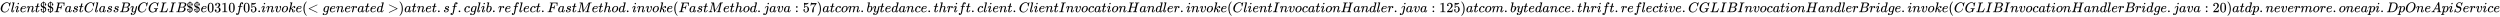 <svg xmlns:xlink="http://www.w3.org/1999/xlink" width="411.775ex" height="2.843ex" style="vertical-align: -0.838ex;" viewBox="0 -863.1 177291.2 1223.9" role="img" focusable="false" xmlns="http://www.w3.org/2000/svg" aria-labelledby="MathJax-SVG-1-Title">
<title id="MathJax-SVG-1-Title">Client$$FastClassByCGLIB$$e0310f05.invoke(&lt;generated&gt;) at net.sf.cglib.reflect.FastMethod.invoke(FastMethod.java:57) at com.bytedance.thrift.client.ClientInvocationHandler.invoke(ClientInvocationHandler.java:125) at com.bytedance.thrift.reflective.CGLIBInvocationHandlerBridge.invoke(CGLIBInvocationHandlerBridge.java:20) at dp.nevermore.oneapi.DpOneApiService</title>
<defs aria-hidden="true">
<path stroke-width="1" id="E1-MJMATHI-43" d="M50 252Q50 367 117 473T286 641T490 704Q580 704 633 653Q642 643 648 636T656 626L657 623Q660 623 684 649Q691 655 699 663T715 679T725 690L740 705H746Q760 705 760 698Q760 694 728 561Q692 422 692 421Q690 416 687 415T669 413H653Q647 419 647 422Q647 423 648 429T650 449T651 481Q651 552 619 605T510 659Q484 659 454 652T382 628T299 572T226 479Q194 422 175 346T156 222Q156 108 232 58Q280 24 350 24Q441 24 512 92T606 240Q610 253 612 255T628 257Q648 257 648 248Q648 243 647 239Q618 132 523 55T319 -22Q206 -22 128 53T50 252Z"></path>
<path stroke-width="1" id="E1-MJMATHI-6C" d="M117 59Q117 26 142 26Q179 26 205 131Q211 151 215 152Q217 153 225 153H229Q238 153 241 153T246 151T248 144Q247 138 245 128T234 90T214 43T183 6T137 -11Q101 -11 70 11T38 85Q38 97 39 102L104 360Q167 615 167 623Q167 626 166 628T162 632T157 634T149 635T141 636T132 637T122 637Q112 637 109 637T101 638T95 641T94 647Q94 649 96 661Q101 680 107 682T179 688Q194 689 213 690T243 693T254 694Q266 694 266 686Q266 675 193 386T118 83Q118 81 118 75T117 65V59Z"></path>
<path stroke-width="1" id="E1-MJMATHI-69" d="M184 600Q184 624 203 642T247 661Q265 661 277 649T290 619Q290 596 270 577T226 557Q211 557 198 567T184 600ZM21 287Q21 295 30 318T54 369T98 420T158 442Q197 442 223 419T250 357Q250 340 236 301T196 196T154 83Q149 61 149 51Q149 26 166 26Q175 26 185 29T208 43T235 78T260 137Q263 149 265 151T282 153Q302 153 302 143Q302 135 293 112T268 61T223 11T161 -11Q129 -11 102 10T74 74Q74 91 79 106T122 220Q160 321 166 341T173 380Q173 404 156 404H154Q124 404 99 371T61 287Q60 286 59 284T58 281T56 279T53 278T49 278T41 278H27Q21 284 21 287Z"></path>
<path stroke-width="1" id="E1-MJMATHI-65" d="M39 168Q39 225 58 272T107 350T174 402T244 433T307 442H310Q355 442 388 420T421 355Q421 265 310 237Q261 224 176 223Q139 223 138 221Q138 219 132 186T125 128Q125 81 146 54T209 26T302 45T394 111Q403 121 406 121Q410 121 419 112T429 98T420 82T390 55T344 24T281 -1T205 -11Q126 -11 83 42T39 168ZM373 353Q367 405 305 405Q272 405 244 391T199 357T170 316T154 280T149 261Q149 260 169 260Q282 260 327 284T373 353Z"></path>
<path stroke-width="1" id="E1-MJMATHI-6E" d="M21 287Q22 293 24 303T36 341T56 388T89 425T135 442Q171 442 195 424T225 390T231 369Q231 367 232 367L243 378Q304 442 382 442Q436 442 469 415T503 336T465 179T427 52Q427 26 444 26Q450 26 453 27Q482 32 505 65T540 145Q542 153 560 153Q580 153 580 145Q580 144 576 130Q568 101 554 73T508 17T439 -10Q392 -10 371 17T350 73Q350 92 386 193T423 345Q423 404 379 404H374Q288 404 229 303L222 291L189 157Q156 26 151 16Q138 -11 108 -11Q95 -11 87 -5T76 7T74 17Q74 30 112 180T152 343Q153 348 153 366Q153 405 129 405Q91 405 66 305Q60 285 60 284Q58 278 41 278H27Q21 284 21 287Z"></path>
<path stroke-width="1" id="E1-MJMATHI-74" d="M26 385Q19 392 19 395Q19 399 22 411T27 425Q29 430 36 430T87 431H140L159 511Q162 522 166 540T173 566T179 586T187 603T197 615T211 624T229 626Q247 625 254 615T261 596Q261 589 252 549T232 470L222 433Q222 431 272 431H323Q330 424 330 420Q330 398 317 385H210L174 240Q135 80 135 68Q135 26 162 26Q197 26 230 60T283 144Q285 150 288 151T303 153H307Q322 153 322 145Q322 142 319 133Q314 117 301 95T267 48T216 6T155 -11Q125 -11 98 4T59 56Q57 64 57 83V101L92 241Q127 382 128 383Q128 385 77 385H26Z"></path>
<path stroke-width="1" id="E1-MJMAIN-24" d="M162 187Q162 164 146 149T109 133H103V130Q108 115 115 105Q122 92 131 82T150 64T170 52T190 44T206 40T220 37L227 36V313Q190 320 162 335Q116 358 86 404T55 508Q55 567 85 614T165 685Q186 696 225 704H227V750H273V704L286 703Q369 690 413 631Q441 588 444 531Q444 514 443 509Q439 490 425 479T391 468Q368 468 353 483T337 522Q337 546 353 560T390 575L394 576V578Q386 599 372 614T342 637T314 649T288 656L273 658V408L288 405Q329 394 355 376Q396 348 420 300T444 199Q444 130 408 76T313 1Q286 -9 276 -9H273V-56H227V-10H221Q202 -6 193 -4T155 11T108 41T74 94T55 176V182Q55 227 95 238Q103 240 108 240Q129 240 145 226T162 187ZM225 657Q219 657 204 651T169 632T135 594T121 538Q121 512 131 491T156 457T187 435T213 423T227 420V539Q227 657 225 657ZM378 169Q378 230 339 265T274 301Q273 301 273 169V37Q324 50 351 87T378 169Z"></path>
<path stroke-width="1" id="E1-MJMATHI-46" d="M48 1Q31 1 31 11Q31 13 34 25Q38 41 42 43T65 46Q92 46 125 49Q139 52 144 61Q146 66 215 342T285 622Q285 629 281 629Q273 632 228 634H197Q191 640 191 642T193 659Q197 676 203 680H742Q749 676 749 669Q749 664 736 557T722 447Q720 440 702 440H690Q683 445 683 453Q683 454 686 477T689 530Q689 560 682 579T663 610T626 626T575 633T503 634H480Q398 633 393 631Q388 629 386 623Q385 622 352 492L320 363H375Q378 363 398 363T426 364T448 367T472 374T489 386Q502 398 511 419T524 457T529 475Q532 480 548 480H560Q567 475 567 470Q567 467 536 339T502 207Q500 200 482 200H470Q463 206 463 212Q463 215 468 234T473 274Q473 303 453 310T364 317H309L277 190Q245 66 245 60Q245 46 334 46H359Q365 40 365 39T363 19Q359 6 353 0H336Q295 2 185 2Q120 2 86 2T48 1Z"></path>
<path stroke-width="1" id="E1-MJMATHI-61" d="M33 157Q33 258 109 349T280 441Q331 441 370 392Q386 422 416 422Q429 422 439 414T449 394Q449 381 412 234T374 68Q374 43 381 35T402 26Q411 27 422 35Q443 55 463 131Q469 151 473 152Q475 153 483 153H487Q506 153 506 144Q506 138 501 117T481 63T449 13Q436 0 417 -8Q409 -10 393 -10Q359 -10 336 5T306 36L300 51Q299 52 296 50Q294 48 292 46Q233 -10 172 -10Q117 -10 75 30T33 157ZM351 328Q351 334 346 350T323 385T277 405Q242 405 210 374T160 293Q131 214 119 129Q119 126 119 118T118 106Q118 61 136 44T179 26Q217 26 254 59T298 110Q300 114 325 217T351 328Z"></path>
<path stroke-width="1" id="E1-MJMATHI-73" d="M131 289Q131 321 147 354T203 415T300 442Q362 442 390 415T419 355Q419 323 402 308T364 292Q351 292 340 300T328 326Q328 342 337 354T354 372T367 378Q368 378 368 379Q368 382 361 388T336 399T297 405Q249 405 227 379T204 326Q204 301 223 291T278 274T330 259Q396 230 396 163Q396 135 385 107T352 51T289 7T195 -10Q118 -10 86 19T53 87Q53 126 74 143T118 160Q133 160 146 151T160 120Q160 94 142 76T111 58Q109 57 108 57T107 55Q108 52 115 47T146 34T201 27Q237 27 263 38T301 66T318 97T323 122Q323 150 302 164T254 181T195 196T148 231Q131 256 131 289Z"></path>
<path stroke-width="1" id="E1-MJMATHI-42" d="M231 637Q204 637 199 638T194 649Q194 676 205 682Q206 683 335 683Q594 683 608 681Q671 671 713 636T756 544Q756 480 698 429T565 360L555 357Q619 348 660 311T702 219Q702 146 630 78T453 1Q446 0 242 0Q42 0 39 2Q35 5 35 10Q35 17 37 24Q42 43 47 45Q51 46 62 46H68Q95 46 128 49Q142 52 147 61Q150 65 219 339T288 628Q288 635 231 637ZM649 544Q649 574 634 600T585 634Q578 636 493 637Q473 637 451 637T416 636H403Q388 635 384 626Q382 622 352 506Q352 503 351 500L320 374H401Q482 374 494 376Q554 386 601 434T649 544ZM595 229Q595 273 572 302T512 336Q506 337 429 337Q311 337 310 336Q310 334 293 263T258 122L240 52Q240 48 252 48T333 46Q422 46 429 47Q491 54 543 105T595 229Z"></path>
<path stroke-width="1" id="E1-MJMATHI-79" d="M21 287Q21 301 36 335T84 406T158 442Q199 442 224 419T250 355Q248 336 247 334Q247 331 231 288T198 191T182 105Q182 62 196 45T238 27Q261 27 281 38T312 61T339 94Q339 95 344 114T358 173T377 247Q415 397 419 404Q432 431 462 431Q475 431 483 424T494 412T496 403Q496 390 447 193T391 -23Q363 -106 294 -155T156 -205Q111 -205 77 -183T43 -117Q43 -95 50 -80T69 -58T89 -48T106 -45Q150 -45 150 -87Q150 -107 138 -122T115 -142T102 -147L99 -148Q101 -153 118 -160T152 -167H160Q177 -167 186 -165Q219 -156 247 -127T290 -65T313 -9T321 21L315 17Q309 13 296 6T270 -6Q250 -11 231 -11Q185 -11 150 11T104 82Q103 89 103 113Q103 170 138 262T173 379Q173 380 173 381Q173 390 173 393T169 400T158 404H154Q131 404 112 385T82 344T65 302T57 280Q55 278 41 278H27Q21 284 21 287Z"></path>
<path stroke-width="1" id="E1-MJMATHI-47" d="M50 252Q50 367 117 473T286 641T490 704Q580 704 633 653Q642 643 648 636T656 626L657 623Q660 623 684 649Q691 655 699 663T715 679T725 690L740 705H746Q760 705 760 698Q760 694 728 561Q692 422 692 421Q690 416 687 415T669 413H653Q647 419 647 422Q647 423 648 429T650 449T651 481Q651 552 619 605T510 659Q492 659 471 656T418 643T357 615T294 567T236 496T189 394T158 260Q156 242 156 221Q156 173 170 136T206 79T256 45T308 28T353 24Q407 24 452 47T514 106Q517 114 529 161T541 214Q541 222 528 224T468 227H431Q425 233 425 235T427 254Q431 267 437 273H454Q494 271 594 271Q634 271 659 271T695 272T707 272Q721 272 721 263Q721 261 719 249Q714 230 709 228Q706 227 694 227Q674 227 653 224Q646 221 643 215T629 164Q620 131 614 108Q589 6 586 3Q584 1 581 1Q571 1 553 21T530 52Q530 53 528 52T522 47Q448 -22 322 -22Q201 -22 126 55T50 252Z"></path>
<path stroke-width="1" id="E1-MJMATHI-4C" d="M228 637Q194 637 192 641Q191 643 191 649Q191 673 202 682Q204 683 217 683Q271 680 344 680Q485 680 506 683H518Q524 677 524 674T522 656Q517 641 513 637H475Q406 636 394 628Q387 624 380 600T313 336Q297 271 279 198T252 88L243 52Q243 48 252 48T311 46H328Q360 46 379 47T428 54T478 72T522 106T564 161Q580 191 594 228T611 270Q616 273 628 273H641Q647 264 647 262T627 203T583 83T557 9Q555 4 553 3T537 0T494 -1Q483 -1 418 -1T294 0H116Q32 0 32 10Q32 17 34 24Q39 43 44 45Q48 46 59 46H65Q92 46 125 49Q139 52 144 61Q147 65 216 339T285 628Q285 635 228 637Z"></path>
<path stroke-width="1" id="E1-MJMATHI-49" d="M43 1Q26 1 26 10Q26 12 29 24Q34 43 39 45Q42 46 54 46H60Q120 46 136 53Q137 53 138 54Q143 56 149 77T198 273Q210 318 216 344Q286 624 286 626Q284 630 284 631Q274 637 213 637H193Q184 643 189 662Q193 677 195 680T209 683H213Q285 681 359 681Q481 681 487 683H497Q504 676 504 672T501 655T494 639Q491 637 471 637Q440 637 407 634Q393 631 388 623Q381 609 337 432Q326 385 315 341Q245 65 245 59Q245 52 255 50T307 46H339Q345 38 345 37T342 19Q338 6 332 0H316Q279 2 179 2Q143 2 113 2T65 2T43 1Z"></path>
<path stroke-width="1" id="E1-MJMAIN-30" d="M96 585Q152 666 249 666Q297 666 345 640T423 548Q460 465 460 320Q460 165 417 83Q397 41 362 16T301 -15T250 -22Q224 -22 198 -16T137 16T82 83Q39 165 39 320Q39 494 96 585ZM321 597Q291 629 250 629Q208 629 178 597Q153 571 145 525T137 333Q137 175 145 125T181 46Q209 16 250 16Q290 16 318 46Q347 76 354 130T362 333Q362 478 354 524T321 597Z"></path>
<path stroke-width="1" id="E1-MJMAIN-33" d="M127 463Q100 463 85 480T69 524Q69 579 117 622T233 665Q268 665 277 664Q351 652 390 611T430 522Q430 470 396 421T302 350L299 348Q299 347 308 345T337 336T375 315Q457 262 457 175Q457 96 395 37T238 -22Q158 -22 100 21T42 130Q42 158 60 175T105 193Q133 193 151 175T169 130Q169 119 166 110T159 94T148 82T136 74T126 70T118 67L114 66Q165 21 238 21Q293 21 321 74Q338 107 338 175V195Q338 290 274 322Q259 328 213 329L171 330L168 332Q166 335 166 348Q166 366 174 366Q202 366 232 371Q266 376 294 413T322 525V533Q322 590 287 612Q265 626 240 626Q208 626 181 615T143 592T132 580H135Q138 579 143 578T153 573T165 566T175 555T183 540T186 520Q186 498 172 481T127 463Z"></path>
<path stroke-width="1" id="E1-MJMAIN-31" d="M213 578L200 573Q186 568 160 563T102 556H83V602H102Q149 604 189 617T245 641T273 663Q275 666 285 666Q294 666 302 660V361L303 61Q310 54 315 52T339 48T401 46H427V0H416Q395 3 257 3Q121 3 100 0H88V46H114Q136 46 152 46T177 47T193 50T201 52T207 57T213 61V578Z"></path>
<path stroke-width="1" id="E1-MJMATHI-66" d="M118 -162Q120 -162 124 -164T135 -167T147 -168Q160 -168 171 -155T187 -126Q197 -99 221 27T267 267T289 382V385H242Q195 385 192 387Q188 390 188 397L195 425Q197 430 203 430T250 431Q298 431 298 432Q298 434 307 482T319 540Q356 705 465 705Q502 703 526 683T550 630Q550 594 529 578T487 561Q443 561 443 603Q443 622 454 636T478 657L487 662Q471 668 457 668Q445 668 434 658T419 630Q412 601 403 552T387 469T380 433Q380 431 435 431Q480 431 487 430T498 424Q499 420 496 407T491 391Q489 386 482 386T428 385H372L349 263Q301 15 282 -47Q255 -132 212 -173Q175 -205 139 -205Q107 -205 81 -186T55 -132Q55 -95 76 -78T118 -61Q162 -61 162 -103Q162 -122 151 -136T127 -157L118 -162Z"></path>
<path stroke-width="1" id="E1-MJMAIN-35" d="M164 157Q164 133 148 117T109 101H102Q148 22 224 22Q294 22 326 82Q345 115 345 210Q345 313 318 349Q292 382 260 382H254Q176 382 136 314Q132 307 129 306T114 304Q97 304 95 310Q93 314 93 485V614Q93 664 98 664Q100 666 102 666Q103 666 123 658T178 642T253 634Q324 634 389 662Q397 666 402 666Q410 666 410 648V635Q328 538 205 538Q174 538 149 544L139 546V374Q158 388 169 396T205 412T256 420Q337 420 393 355T449 201Q449 109 385 44T229 -22Q148 -22 99 32T50 154Q50 178 61 192T84 210T107 214Q132 214 148 197T164 157Z"></path>
<path stroke-width="1" id="E1-MJMAIN-2E" d="M78 60Q78 84 95 102T138 120Q162 120 180 104T199 61Q199 36 182 18T139 0T96 17T78 60Z"></path>
<path stroke-width="1" id="E1-MJMATHI-76" d="M173 380Q173 405 154 405Q130 405 104 376T61 287Q60 286 59 284T58 281T56 279T53 278T49 278T41 278H27Q21 284 21 287Q21 294 29 316T53 368T97 419T160 441Q202 441 225 417T249 361Q249 344 246 335Q246 329 231 291T200 202T182 113Q182 86 187 69Q200 26 250 26Q287 26 319 60T369 139T398 222T409 277Q409 300 401 317T383 343T365 361T357 383Q357 405 376 424T417 443Q436 443 451 425T467 367Q467 340 455 284T418 159T347 40T241 -11Q177 -11 139 22Q102 54 102 117Q102 148 110 181T151 298Q173 362 173 380Z"></path>
<path stroke-width="1" id="E1-MJMATHI-6F" d="M201 -11Q126 -11 80 38T34 156Q34 221 64 279T146 380Q222 441 301 441Q333 441 341 440Q354 437 367 433T402 417T438 387T464 338T476 268Q476 161 390 75T201 -11ZM121 120Q121 70 147 48T206 26Q250 26 289 58T351 142Q360 163 374 216T388 308Q388 352 370 375Q346 405 306 405Q243 405 195 347Q158 303 140 230T121 120Z"></path>
<path stroke-width="1" id="E1-MJMATHI-6B" d="M121 647Q121 657 125 670T137 683Q138 683 209 688T282 694Q294 694 294 686Q294 679 244 477Q194 279 194 272Q213 282 223 291Q247 309 292 354T362 415Q402 442 438 442Q468 442 485 423T503 369Q503 344 496 327T477 302T456 291T438 288Q418 288 406 299T394 328Q394 353 410 369T442 390L458 393Q446 405 434 405H430Q398 402 367 380T294 316T228 255Q230 254 243 252T267 246T293 238T320 224T342 206T359 180T365 147Q365 130 360 106T354 66Q354 26 381 26Q429 26 459 145Q461 153 479 153H483Q499 153 499 144Q499 139 496 130Q455 -11 378 -11Q333 -11 305 15T277 90Q277 108 280 121T283 145Q283 167 269 183T234 206T200 217T182 220H180Q168 178 159 139T145 81T136 44T129 20T122 7T111 -2Q98 -11 83 -11Q66 -11 57 -1T48 16Q48 26 85 176T158 471L195 616Q196 629 188 632T149 637H144Q134 637 131 637T124 640T121 647Z"></path>
<path stroke-width="1" id="E1-MJMAIN-28" d="M94 250Q94 319 104 381T127 488T164 576T202 643T244 695T277 729T302 750H315H319Q333 750 333 741Q333 738 316 720T275 667T226 581T184 443T167 250T184 58T225 -81T274 -167T316 -220T333 -241Q333 -250 318 -250H315H302L274 -226Q180 -141 137 -14T94 250Z"></path>
<path stroke-width="1" id="E1-MJMAIN-3C" d="M694 -11T694 -19T688 -33T678 -40Q671 -40 524 29T234 166L90 235Q83 240 83 250Q83 261 91 266Q664 540 678 540Q681 540 687 534T694 519T687 505Q686 504 417 376L151 250L417 124Q686 -4 687 -5Q694 -11 694 -19Z"></path>
<path stroke-width="1" id="E1-MJMATHI-67" d="M311 43Q296 30 267 15T206 0Q143 0 105 45T66 160Q66 265 143 353T314 442Q361 442 401 394L404 398Q406 401 409 404T418 412T431 419T447 422Q461 422 470 413T480 394Q480 379 423 152T363 -80Q345 -134 286 -169T151 -205Q10 -205 10 -137Q10 -111 28 -91T74 -71Q89 -71 102 -80T116 -111Q116 -121 114 -130T107 -144T99 -154T92 -162L90 -164H91Q101 -167 151 -167Q189 -167 211 -155Q234 -144 254 -122T282 -75Q288 -56 298 -13Q311 35 311 43ZM384 328L380 339Q377 350 375 354T369 368T359 382T346 393T328 402T306 405Q262 405 221 352Q191 313 171 233T151 117Q151 38 213 38Q269 38 323 108L331 118L384 328Z"></path>
<path stroke-width="1" id="E1-MJMATHI-72" d="M21 287Q22 290 23 295T28 317T38 348T53 381T73 411T99 433T132 442Q161 442 183 430T214 408T225 388Q227 382 228 382T236 389Q284 441 347 441H350Q398 441 422 400Q430 381 430 363Q430 333 417 315T391 292T366 288Q346 288 334 299T322 328Q322 376 378 392Q356 405 342 405Q286 405 239 331Q229 315 224 298T190 165Q156 25 151 16Q138 -11 108 -11Q95 -11 87 -5T76 7T74 17Q74 30 114 189T154 366Q154 405 128 405Q107 405 92 377T68 316T57 280Q55 278 41 278H27Q21 284 21 287Z"></path>
<path stroke-width="1" id="E1-MJMATHI-64" d="M366 683Q367 683 438 688T511 694Q523 694 523 686Q523 679 450 384T375 83T374 68Q374 26 402 26Q411 27 422 35Q443 55 463 131Q469 151 473 152Q475 153 483 153H487H491Q506 153 506 145Q506 140 503 129Q490 79 473 48T445 8T417 -8Q409 -10 393 -10Q359 -10 336 5T306 36L300 51Q299 52 296 50Q294 48 292 46Q233 -10 172 -10Q117 -10 75 30T33 157Q33 205 53 255T101 341Q148 398 195 420T280 442Q336 442 364 400Q369 394 369 396Q370 400 396 505T424 616Q424 629 417 632T378 637H357Q351 643 351 645T353 664Q358 683 366 683ZM352 326Q329 405 277 405Q242 405 210 374T160 293Q131 214 119 129Q119 126 119 118T118 106Q118 61 136 44T179 26Q233 26 290 98L298 109L352 326Z"></path>
<path stroke-width="1" id="E1-MJMAIN-3E" d="M84 520Q84 528 88 533T96 539L99 540Q106 540 253 471T544 334L687 265Q694 260 694 250T687 235Q685 233 395 96L107 -40H101Q83 -38 83 -20Q83 -19 83 -17Q82 -10 98 -1Q117 9 248 71Q326 108 378 132L626 250L378 368Q90 504 86 509Q84 513 84 520Z"></path>
<path stroke-width="1" id="E1-MJMAIN-29" d="M60 749L64 750Q69 750 74 750H86L114 726Q208 641 251 514T294 250Q294 182 284 119T261 12T224 -76T186 -143T145 -194T113 -227T90 -246Q87 -249 86 -250H74Q66 -250 63 -250T58 -247T55 -238Q56 -237 66 -225Q221 -64 221 250T66 725Q56 737 55 738Q55 746 60 749Z"></path>
<path stroke-width="1" id="E1-MJMATHI-63" d="M34 159Q34 268 120 355T306 442Q362 442 394 418T427 355Q427 326 408 306T360 285Q341 285 330 295T319 325T330 359T352 380T366 386H367Q367 388 361 392T340 400T306 404Q276 404 249 390Q228 381 206 359Q162 315 142 235T121 119Q121 73 147 50Q169 26 205 26H209Q321 26 394 111Q403 121 406 121Q410 121 419 112T429 98T420 83T391 55T346 25T282 0T202 -11Q127 -11 81 37T34 159Z"></path>
<path stroke-width="1" id="E1-MJMATHI-62" d="M73 647Q73 657 77 670T89 683Q90 683 161 688T234 694Q246 694 246 685T212 542Q204 508 195 472T180 418L176 399Q176 396 182 402Q231 442 283 442Q345 442 383 396T422 280Q422 169 343 79T173 -11Q123 -11 82 27T40 150V159Q40 180 48 217T97 414Q147 611 147 623T109 637Q104 637 101 637H96Q86 637 83 637T76 640T73 647ZM336 325V331Q336 405 275 405Q258 405 240 397T207 376T181 352T163 330L157 322L136 236Q114 150 114 114Q114 66 138 42Q154 26 178 26Q211 26 245 58Q270 81 285 114T318 219Q336 291 336 325Z"></path>
<path stroke-width="1" id="E1-MJMATHI-4D" d="M289 629Q289 635 232 637Q208 637 201 638T194 648Q194 649 196 659Q197 662 198 666T199 671T201 676T203 679T207 681T212 683T220 683T232 684Q238 684 262 684T307 683Q386 683 398 683T414 678Q415 674 451 396L487 117L510 154Q534 190 574 254T662 394Q837 673 839 675Q840 676 842 678T846 681L852 683H948Q965 683 988 683T1017 684Q1051 684 1051 673Q1051 668 1048 656T1045 643Q1041 637 1008 637Q968 636 957 634T939 623Q936 618 867 340T797 59Q797 55 798 54T805 50T822 48T855 46H886Q892 37 892 35Q892 19 885 5Q880 0 869 0Q864 0 828 1T736 2Q675 2 644 2T609 1Q592 1 592 11Q592 13 594 25Q598 41 602 43T625 46Q652 46 685 49Q699 52 704 61Q706 65 742 207T813 490T848 631L654 322Q458 10 453 5Q451 4 449 3Q444 0 433 0Q418 0 415 7Q413 11 374 317L335 624L267 354Q200 88 200 79Q206 46 272 46H282Q288 41 289 37T286 19Q282 3 278 1Q274 0 267 0Q265 0 255 0T221 1T157 2Q127 2 95 1T58 0Q43 0 39 2T35 11Q35 13 38 25T43 40Q45 46 65 46Q135 46 154 86Q158 92 223 354T289 629Z"></path>
<path stroke-width="1" id="E1-MJMATHI-68" d="M137 683Q138 683 209 688T282 694Q294 694 294 685Q294 674 258 534Q220 386 220 383Q220 381 227 388Q288 442 357 442Q411 442 444 415T478 336Q478 285 440 178T402 50Q403 36 407 31T422 26Q450 26 474 56T513 138Q516 149 519 151T535 153Q555 153 555 145Q555 144 551 130Q535 71 500 33Q466 -10 419 -10H414Q367 -10 346 17T325 74Q325 90 361 192T398 345Q398 404 354 404H349Q266 404 205 306L198 293L164 158Q132 28 127 16Q114 -11 83 -11Q69 -11 59 -2T48 16Q48 30 121 320L195 616Q195 629 188 632T149 637H128Q122 643 122 645T124 664Q129 683 137 683Z"></path>
<path stroke-width="1" id="E1-MJMATHI-6A" d="M297 596Q297 627 318 644T361 661Q378 661 389 651T403 623Q403 595 384 576T340 557Q322 557 310 567T297 596ZM288 376Q288 405 262 405Q240 405 220 393T185 362T161 325T144 293L137 279Q135 278 121 278H107Q101 284 101 286T105 299Q126 348 164 391T252 441Q253 441 260 441T272 442Q296 441 316 432Q341 418 354 401T367 348V332L318 133Q267 -67 264 -75Q246 -125 194 -164T75 -204Q25 -204 7 -183T-12 -137Q-12 -110 7 -91T53 -71Q70 -71 82 -81T95 -112Q95 -148 63 -167Q69 -168 77 -168Q111 -168 139 -140T182 -74L193 -32Q204 11 219 72T251 197T278 308T289 365Q289 372 288 376Z"></path>
<path stroke-width="1" id="E1-MJMAIN-3A" d="M78 370Q78 394 95 412T138 430Q162 430 180 414T199 371Q199 346 182 328T139 310T96 327T78 370ZM78 60Q78 84 95 102T138 120Q162 120 180 104T199 61Q199 36 182 18T139 0T96 17T78 60Z"></path>
<path stroke-width="1" id="E1-MJMAIN-37" d="M55 458Q56 460 72 567L88 674Q88 676 108 676H128V672Q128 662 143 655T195 646T364 644H485V605L417 512Q408 500 387 472T360 435T339 403T319 367T305 330T292 284T284 230T278 162T275 80Q275 66 275 52T274 28V19Q270 2 255 -10T221 -22Q210 -22 200 -19T179 0T168 40Q168 198 265 368Q285 400 349 489L395 552H302Q128 552 119 546Q113 543 108 522T98 479L95 458V455H55V458Z"></path>
<path stroke-width="1" id="E1-MJMATHI-6D" d="M21 287Q22 293 24 303T36 341T56 388T88 425T132 442T175 435T205 417T221 395T229 376L231 369Q231 367 232 367L243 378Q303 442 384 442Q401 442 415 440T441 433T460 423T475 411T485 398T493 385T497 373T500 364T502 357L510 367Q573 442 659 442Q713 442 746 415T780 336Q780 285 742 178T704 50Q705 36 709 31T724 26Q752 26 776 56T815 138Q818 149 821 151T837 153Q857 153 857 145Q857 144 853 130Q845 101 831 73T785 17T716 -10Q669 -10 648 17T627 73Q627 92 663 193T700 345Q700 404 656 404H651Q565 404 506 303L499 291L466 157Q433 26 428 16Q415 -11 385 -11Q372 -11 364 -4T353 8T350 18Q350 29 384 161L420 307Q423 322 423 345Q423 404 379 404H374Q288 404 229 303L222 291L189 157Q156 26 151 16Q138 -11 108 -11Q95 -11 87 -5T76 7T74 17Q74 30 112 181Q151 335 151 342Q154 357 154 369Q154 405 129 405Q107 405 92 377T69 316T57 280Q55 278 41 278H27Q21 284 21 287Z"></path>
<path stroke-width="1" id="E1-MJMATHI-48" d="M228 637Q194 637 192 641Q191 643 191 649Q191 673 202 682Q204 683 219 683Q260 681 355 681Q389 681 418 681T463 682T483 682Q499 682 499 672Q499 670 497 658Q492 641 487 638H485Q483 638 480 638T473 638T464 637T455 637Q416 636 405 634T387 623Q384 619 355 500Q348 474 340 442T328 395L324 380Q324 378 469 378H614L615 381Q615 384 646 504Q674 619 674 627T617 637Q594 637 587 639T580 648Q580 650 582 660Q586 677 588 679T604 682Q609 682 646 681T740 680Q802 680 835 681T871 682Q888 682 888 672Q888 645 876 638H874Q872 638 869 638T862 638T853 637T844 637Q805 636 794 634T776 623Q773 618 704 340T634 58Q634 51 638 51Q646 48 692 46H723Q729 38 729 37T726 19Q722 6 716 0H701Q664 2 567 2Q533 2 504 2T458 2T437 1Q420 1 420 10Q420 15 423 24Q428 43 433 45Q437 46 448 46H454Q481 46 514 49Q520 50 522 50T528 55T534 64T540 82T547 110T558 153Q565 181 569 198Q602 330 602 331T457 332H312L279 197Q245 63 245 58Q245 51 253 49T303 46H334Q340 38 340 37T337 19Q333 6 327 0H312Q275 2 178 2Q144 2 115 2T69 2T48 1Q31 1 31 10Q31 12 34 24Q39 43 44 45Q48 46 59 46H65Q92 46 125 49Q139 52 144 61Q147 65 216 339T285 628Q285 635 228 637Z"></path>
<path stroke-width="1" id="E1-MJMAIN-32" d="M109 429Q82 429 66 447T50 491Q50 562 103 614T235 666Q326 666 387 610T449 465Q449 422 429 383T381 315T301 241Q265 210 201 149L142 93L218 92Q375 92 385 97Q392 99 409 186V189H449V186Q448 183 436 95T421 3V0H50V19V31Q50 38 56 46T86 81Q115 113 136 137Q145 147 170 174T204 211T233 244T261 278T284 308T305 340T320 369T333 401T340 431T343 464Q343 527 309 573T212 619Q179 619 154 602T119 569T109 550Q109 549 114 549Q132 549 151 535T170 489Q170 464 154 447T109 429Z"></path>
<path stroke-width="1" id="E1-MJMATHI-70" d="M23 287Q24 290 25 295T30 317T40 348T55 381T75 411T101 433T134 442Q209 442 230 378L240 387Q302 442 358 442Q423 442 460 395T497 281Q497 173 421 82T249 -10Q227 -10 210 -4Q199 1 187 11T168 28L161 36Q160 35 139 -51T118 -138Q118 -144 126 -145T163 -148H188Q194 -155 194 -157T191 -175Q188 -187 185 -190T172 -194Q170 -194 161 -194T127 -193T65 -192Q-5 -192 -24 -194H-32Q-39 -187 -39 -183Q-37 -156 -26 -148H-6Q28 -147 33 -136Q36 -130 94 103T155 350Q156 355 156 364Q156 405 131 405Q109 405 94 377T71 316T59 280Q57 278 43 278H29Q23 284 23 287ZM178 102Q200 26 252 26Q282 26 310 49T356 107Q374 141 392 215T411 325V331Q411 405 350 405Q339 405 328 402T306 393T286 380T269 365T254 350T243 336T235 326L232 322Q232 321 229 308T218 264T204 212Q178 106 178 102Z"></path>
<path stroke-width="1" id="E1-MJMATHI-44" d="M287 628Q287 635 230 637Q207 637 200 638T193 647Q193 655 197 667T204 682Q206 683 403 683Q570 682 590 682T630 676Q702 659 752 597T803 431Q803 275 696 151T444 3L430 1L236 0H125H72Q48 0 41 2T33 11Q33 13 36 25Q40 41 44 43T67 46Q94 46 127 49Q141 52 146 61Q149 65 218 339T287 628ZM703 469Q703 507 692 537T666 584T629 613T590 629T555 636Q553 636 541 636T512 636T479 637H436Q392 637 386 627Q384 623 313 339T242 52Q242 48 253 48T330 47Q335 47 349 47T373 46Q499 46 581 128Q617 164 640 212T683 339T703 469Z"></path>
<path stroke-width="1" id="E1-MJMATHI-4F" d="M740 435Q740 320 676 213T511 42T304 -22Q207 -22 138 35T51 201Q50 209 50 244Q50 346 98 438T227 601Q351 704 476 704Q514 704 524 703Q621 689 680 617T740 435ZM637 476Q637 565 591 615T476 665Q396 665 322 605Q242 542 200 428T157 216Q157 126 200 73T314 19Q404 19 485 98T608 313Q637 408 637 476Z"></path>
<path stroke-width="1" id="E1-MJMATHI-41" d="M208 74Q208 50 254 46Q272 46 272 35Q272 34 270 22Q267 8 264 4T251 0Q249 0 239 0T205 1T141 2Q70 2 50 0H42Q35 7 35 11Q37 38 48 46H62Q132 49 164 96Q170 102 345 401T523 704Q530 716 547 716H555H572Q578 707 578 706L606 383Q634 60 636 57Q641 46 701 46Q726 46 726 36Q726 34 723 22Q720 7 718 4T704 0Q701 0 690 0T651 1T578 2Q484 2 455 0H443Q437 6 437 9T439 27Q443 40 445 43L449 46H469Q523 49 533 63L521 213H283L249 155Q208 86 208 74ZM516 260Q516 271 504 416T490 562L463 519Q447 492 400 412L310 260L413 259Q516 259 516 260Z"></path>
<path stroke-width="1" id="E1-MJMATHI-53" d="M308 24Q367 24 416 76T466 197Q466 260 414 284Q308 311 278 321T236 341Q176 383 176 462Q176 523 208 573T273 648Q302 673 343 688T407 704H418H425Q521 704 564 640Q565 640 577 653T603 682T623 704Q624 704 627 704T632 705Q645 705 645 698T617 577T585 459T569 456Q549 456 549 465Q549 471 550 475Q550 478 551 494T553 520Q553 554 544 579T526 616T501 641Q465 662 419 662Q362 662 313 616T263 510Q263 480 278 458T319 427Q323 425 389 408T456 390Q490 379 522 342T554 242Q554 216 546 186Q541 164 528 137T492 78T426 18T332 -20Q320 -22 298 -22Q199 -22 144 33L134 44L106 13Q83 -14 78 -18T65 -22Q52 -22 52 -14Q52 -11 110 221Q112 227 130 227H143Q149 221 149 216Q149 214 148 207T144 186T142 153Q144 114 160 87T203 47T255 29T308 24Z"></path>
</defs>
<g stroke="currentColor" fill="currentColor" stroke-width="0" transform="matrix(1 0 0 -1 0 0)" aria-hidden="true">
 <use xlink:href="#E1-MJMATHI-43" x="0" y="0"></use>
 <use xlink:href="#E1-MJMATHI-6C" x="760" y="0"></use>
 <use xlink:href="#E1-MJMATHI-69" x="1059" y="0"></use>
 <use xlink:href="#E1-MJMATHI-65" x="1404" y="0"></use>
 <use xlink:href="#E1-MJMATHI-6E" x="1871" y="0"></use>
 <use xlink:href="#E1-MJMATHI-74" x="2471" y="0"></use>
 <use xlink:href="#E1-MJMAIN-24" x="2833" y="0"></use>
 <use xlink:href="#E1-MJMAIN-24" x="3333" y="0"></use>
 <use xlink:href="#E1-MJMATHI-46" x="3834" y="0"></use>
 <use xlink:href="#E1-MJMATHI-61" x="4583" y="0"></use>
 <use xlink:href="#E1-MJMATHI-73" x="5113" y="0"></use>
 <use xlink:href="#E1-MJMATHI-74" x="5582" y="0"></use>
 <use xlink:href="#E1-MJMATHI-43" x="5944" y="0"></use>
 <use xlink:href="#E1-MJMATHI-6C" x="6704" y="0"></use>
 <use xlink:href="#E1-MJMATHI-61" x="7003" y="0"></use>
 <use xlink:href="#E1-MJMATHI-73" x="7532" y="0"></use>
 <use xlink:href="#E1-MJMATHI-73" x="8002" y="0"></use>
 <use xlink:href="#E1-MJMATHI-42" x="8471" y="0"></use>
 <use xlink:href="#E1-MJMATHI-79" x="9231" y="0"></use>
 <use xlink:href="#E1-MJMATHI-43" x="9728" y="0"></use>
 <use xlink:href="#E1-MJMATHI-47" x="10489" y="0"></use>
 <use xlink:href="#E1-MJMATHI-4C" x="11275" y="0"></use>
 <use xlink:href="#E1-MJMATHI-49" x="11957" y="0"></use>
 <use xlink:href="#E1-MJMATHI-42" x="12461" y="0"></use>
 <use xlink:href="#E1-MJMAIN-24" x="13221" y="0"></use>
 <use xlink:href="#E1-MJMAIN-24" x="13721" y="0"></use>
 <use xlink:href="#E1-MJMATHI-65" x="14222" y="0"></use>
<g transform="translate(14688,0)">
 <use xlink:href="#E1-MJMAIN-30"></use>
 <use xlink:href="#E1-MJMAIN-33" x="500" y="0"></use>
 <use xlink:href="#E1-MJMAIN-31" x="1001" y="0"></use>
 <use xlink:href="#E1-MJMAIN-30" x="1501" y="0"></use>
</g>
 <use xlink:href="#E1-MJMATHI-66" x="16690" y="0"></use>
<g transform="translate(17241,0)">
 <use xlink:href="#E1-MJMAIN-30"></use>
 <use xlink:href="#E1-MJMAIN-35" x="500" y="0"></use>
 <use xlink:href="#E1-MJMAIN-2E" x="1001" y="0"></use>
</g>
 <use xlink:href="#E1-MJMATHI-69" x="18520" y="0"></use>
 <use xlink:href="#E1-MJMATHI-6E" x="18866" y="0"></use>
 <use xlink:href="#E1-MJMATHI-76" x="19466" y="0"></use>
 <use xlink:href="#E1-MJMATHI-6F" x="19952" y="0"></use>
 <use xlink:href="#E1-MJMATHI-6B" x="20437" y="0"></use>
 <use xlink:href="#E1-MJMATHI-65" x="20959" y="0"></use>
 <use xlink:href="#E1-MJMAIN-28" x="21425" y="0"></use>
 <use xlink:href="#E1-MJMAIN-3C" x="21815" y="0"></use>
 <use xlink:href="#E1-MJMATHI-67" x="22871" y="0"></use>
 <use xlink:href="#E1-MJMATHI-65" x="23351" y="0"></use>
 <use xlink:href="#E1-MJMATHI-6E" x="23818" y="0"></use>
 <use xlink:href="#E1-MJMATHI-65" x="24418" y="0"></use>
 <use xlink:href="#E1-MJMATHI-72" x="24885" y="0"></use>
 <use xlink:href="#E1-MJMATHI-61" x="25336" y="0"></use>
 <use xlink:href="#E1-MJMATHI-74" x="25866" y="0"></use>
 <use xlink:href="#E1-MJMATHI-65" x="26227" y="0"></use>
 <use xlink:href="#E1-MJMATHI-64" x="26694" y="0"></use>
 <use xlink:href="#E1-MJMAIN-3E" x="27495" y="0"></use>
 <use xlink:href="#E1-MJMAIN-29" x="28274" y="0"></use>
 <use xlink:href="#E1-MJMATHI-61" x="28663" y="0"></use>
 <use xlink:href="#E1-MJMATHI-74" x="29193" y="0"></use>
 <use xlink:href="#E1-MJMATHI-6E" x="29554" y="0"></use>
 <use xlink:href="#E1-MJMATHI-65" x="30155" y="0"></use>
 <use xlink:href="#E1-MJMATHI-74" x="30621" y="0"></use>
 <use xlink:href="#E1-MJMAIN-2E" x="30983" y="0"></use>
 <use xlink:href="#E1-MJMATHI-73" x="31428" y="0"></use>
 <use xlink:href="#E1-MJMATHI-66" x="31897" y="0"></use>
 <use xlink:href="#E1-MJMAIN-2E" x="32448" y="0"></use>
 <use xlink:href="#E1-MJMATHI-63" x="32893" y="0"></use>
 <use xlink:href="#E1-MJMATHI-67" x="33326" y="0"></use>
 <use xlink:href="#E1-MJMATHI-6C" x="33807" y="0"></use>
 <use xlink:href="#E1-MJMATHI-69" x="34105" y="0"></use>
 <use xlink:href="#E1-MJMATHI-62" x="34451" y="0"></use>
 <use xlink:href="#E1-MJMAIN-2E" x="34880" y="0"></use>
 <use xlink:href="#E1-MJMATHI-72" x="35326" y="0"></use>
 <use xlink:href="#E1-MJMATHI-65" x="35777" y="0"></use>
 <use xlink:href="#E1-MJMATHI-66" x="36244" y="0"></use>
 <use xlink:href="#E1-MJMATHI-6C" x="36794" y="0"></use>
 <use xlink:href="#E1-MJMATHI-65" x="37093" y="0"></use>
 <use xlink:href="#E1-MJMATHI-63" x="37559" y="0"></use>
 <use xlink:href="#E1-MJMATHI-74" x="37993" y="0"></use>
 <use xlink:href="#E1-MJMAIN-2E" x="38354" y="0"></use>
 <use xlink:href="#E1-MJMATHI-46" x="38799" y="0"></use>
 <use xlink:href="#E1-MJMATHI-61" x="39549" y="0"></use>
 <use xlink:href="#E1-MJMATHI-73" x="40078" y="0"></use>
 <use xlink:href="#E1-MJMATHI-74" x="40548" y="0"></use>
 <use xlink:href="#E1-MJMATHI-4D" x="40909" y="0"></use>
 <use xlink:href="#E1-MJMATHI-65" x="41961" y="0"></use>
 <use xlink:href="#E1-MJMATHI-74" x="42427" y="0"></use>
 <use xlink:href="#E1-MJMATHI-68" x="42789" y="0"></use>
 <use xlink:href="#E1-MJMATHI-6F" x="43365" y="0"></use>
 <use xlink:href="#E1-MJMATHI-64" x="43851" y="0"></use>
 <use xlink:href="#E1-MJMAIN-2E" x="44374" y="0"></use>
 <use xlink:href="#E1-MJMATHI-69" x="44819" y="0"></use>
 <use xlink:href="#E1-MJMATHI-6E" x="45165" y="0"></use>
 <use xlink:href="#E1-MJMATHI-76" x="45765" y="0"></use>
 <use xlink:href="#E1-MJMATHI-6F" x="46251" y="0"></use>
 <use xlink:href="#E1-MJMATHI-6B" x="46736" y="0"></use>
 <use xlink:href="#E1-MJMATHI-65" x="47258" y="0"></use>
 <use xlink:href="#E1-MJMAIN-28" x="47724" y="0"></use>
 <use xlink:href="#E1-MJMATHI-46" x="48114" y="0"></use>
 <use xlink:href="#E1-MJMATHI-61" x="48863" y="0"></use>
 <use xlink:href="#E1-MJMATHI-73" x="49393" y="0"></use>
 <use xlink:href="#E1-MJMATHI-74" x="49862" y="0"></use>
 <use xlink:href="#E1-MJMATHI-4D" x="50224" y="0"></use>
 <use xlink:href="#E1-MJMATHI-65" x="51275" y="0"></use>
 <use xlink:href="#E1-MJMATHI-74" x="51742" y="0"></use>
 <use xlink:href="#E1-MJMATHI-68" x="52103" y="0"></use>
 <use xlink:href="#E1-MJMATHI-6F" x="52680" y="0"></use>
 <use xlink:href="#E1-MJMATHI-64" x="53165" y="0"></use>
 <use xlink:href="#E1-MJMAIN-2E" x="53689" y="0"></use>
 <use xlink:href="#E1-MJMATHI-6A" x="54134" y="0"></use>
 <use xlink:href="#E1-MJMATHI-61" x="54547" y="0"></use>
 <use xlink:href="#E1-MJMATHI-76" x="55076" y="0"></use>
 <use xlink:href="#E1-MJMATHI-61" x="55562" y="0"></use>
 <use xlink:href="#E1-MJMAIN-3A" x="56369" y="0"></use>
<g transform="translate(56925,0)">
 <use xlink:href="#E1-MJMAIN-35"></use>
 <use xlink:href="#E1-MJMAIN-37" x="500" y="0"></use>
</g>
 <use xlink:href="#E1-MJMAIN-29" x="57926" y="0"></use>
 <use xlink:href="#E1-MJMATHI-61" x="58316" y="0"></use>
 <use xlink:href="#E1-MJMATHI-74" x="58845" y="0"></use>
 <use xlink:href="#E1-MJMATHI-63" x="59207" y="0"></use>
 <use xlink:href="#E1-MJMATHI-6F" x="59640" y="0"></use>
 <use xlink:href="#E1-MJMATHI-6D" x="60126" y="0"></use>
 <use xlink:href="#E1-MJMAIN-2E" x="61004" y="0"></use>
 <use xlink:href="#E1-MJMATHI-62" x="61449" y="0"></use>
 <use xlink:href="#E1-MJMATHI-79" x="61879" y="0"></use>
 <use xlink:href="#E1-MJMATHI-74" x="62376" y="0"></use>
 <use xlink:href="#E1-MJMATHI-65" x="62738" y="0"></use>
 <use xlink:href="#E1-MJMATHI-64" x="63204" y="0"></use>
 <use xlink:href="#E1-MJMATHI-61" x="63728" y="0"></use>
 <use xlink:href="#E1-MJMATHI-6E" x="64257" y="0"></use>
 <use xlink:href="#E1-MJMATHI-63" x="64858" y="0"></use>
 <use xlink:href="#E1-MJMATHI-65" x="65291" y="0"></use>
 <use xlink:href="#E1-MJMAIN-2E" x="65758" y="0"></use>
 <use xlink:href="#E1-MJMATHI-74" x="66203" y="0"></use>
 <use xlink:href="#E1-MJMATHI-68" x="66564" y="0"></use>
 <use xlink:href="#E1-MJMATHI-72" x="67141" y="0"></use>
 <use xlink:href="#E1-MJMATHI-69" x="67592" y="0"></use>
 <use xlink:href="#E1-MJMATHI-66" x="67938" y="0"></use>
 <use xlink:href="#E1-MJMATHI-74" x="68488" y="0"></use>
 <use xlink:href="#E1-MJMAIN-2E" x="68850" y="0"></use>
 <use xlink:href="#E1-MJMATHI-63" x="69295" y="0"></use>
 <use xlink:href="#E1-MJMATHI-6C" x="69729" y="0"></use>
 <use xlink:href="#E1-MJMATHI-69" x="70027" y="0"></use>
 <use xlink:href="#E1-MJMATHI-65" x="70373" y="0"></use>
 <use xlink:href="#E1-MJMATHI-6E" x="70839" y="0"></use>
 <use xlink:href="#E1-MJMATHI-74" x="71440" y="0"></use>
 <use xlink:href="#E1-MJMAIN-2E" x="71801" y="0"></use>
 <use xlink:href="#E1-MJMATHI-43" x="72246" y="0"></use>
 <use xlink:href="#E1-MJMATHI-6C" x="73007" y="0"></use>
 <use xlink:href="#E1-MJMATHI-69" x="73305" y="0"></use>
 <use xlink:href="#E1-MJMATHI-65" x="73651" y="0"></use>
 <use xlink:href="#E1-MJMATHI-6E" x="74117" y="0"></use>
 <use xlink:href="#E1-MJMATHI-74" x="74718" y="0"></use>
 <use xlink:href="#E1-MJMATHI-49" x="75079" y="0"></use>
 <use xlink:href="#E1-MJMATHI-6E" x="75584" y="0"></use>
 <use xlink:href="#E1-MJMATHI-76" x="76184" y="0"></use>
 <use xlink:href="#E1-MJMATHI-6F" x="76670" y="0"></use>
 <use xlink:href="#E1-MJMATHI-63" x="77155" y="0"></use>
 <use xlink:href="#E1-MJMATHI-61" x="77589" y="0"></use>
 <use xlink:href="#E1-MJMATHI-74" x="78118" y="0"></use>
 <use xlink:href="#E1-MJMATHI-69" x="78480" y="0"></use>
 <use xlink:href="#E1-MJMATHI-6F" x="78825" y="0"></use>
 <use xlink:href="#E1-MJMATHI-6E" x="79311" y="0"></use>
 <use xlink:href="#E1-MJMATHI-48" x="79911" y="0"></use>
 <use xlink:href="#E1-MJMATHI-61" x="80800" y="0"></use>
 <use xlink:href="#E1-MJMATHI-6E" x="81329" y="0"></use>
 <use xlink:href="#E1-MJMATHI-64" x="81930" y="0"></use>
 <use xlink:href="#E1-MJMATHI-6C" x="82453" y="0"></use>
 <use xlink:href="#E1-MJMATHI-65" x="82752" y="0"></use>
 <use xlink:href="#E1-MJMATHI-72" x="83218" y="0"></use>
 <use xlink:href="#E1-MJMAIN-2E" x="83670" y="0"></use>
 <use xlink:href="#E1-MJMATHI-69" x="84115" y="0"></use>
 <use xlink:href="#E1-MJMATHI-6E" x="84460" y="0"></use>
 <use xlink:href="#E1-MJMATHI-76" x="85061" y="0"></use>
 <use xlink:href="#E1-MJMATHI-6F" x="85546" y="0"></use>
 <use xlink:href="#E1-MJMATHI-6B" x="86032" y="0"></use>
 <use xlink:href="#E1-MJMATHI-65" x="86553" y="0"></use>
 <use xlink:href="#E1-MJMAIN-28" x="87020" y="0"></use>
 <use xlink:href="#E1-MJMATHI-43" x="87409" y="0"></use>
 <use xlink:href="#E1-MJMATHI-6C" x="88170" y="0"></use>
 <use xlink:href="#E1-MJMATHI-69" x="88468" y="0"></use>
 <use xlink:href="#E1-MJMATHI-65" x="88814" y="0"></use>
 <use xlink:href="#E1-MJMATHI-6E" x="89280" y="0"></use>
 <use xlink:href="#E1-MJMATHI-74" x="89881" y="0"></use>
 <use xlink:href="#E1-MJMATHI-49" x="90242" y="0"></use>
 <use xlink:href="#E1-MJMATHI-6E" x="90747" y="0"></use>
 <use xlink:href="#E1-MJMATHI-76" x="91347" y="0"></use>
 <use xlink:href="#E1-MJMATHI-6F" x="91833" y="0"></use>
 <use xlink:href="#E1-MJMATHI-63" x="92318" y="0"></use>
 <use xlink:href="#E1-MJMATHI-61" x="92752" y="0"></use>
 <use xlink:href="#E1-MJMATHI-74" x="93281" y="0"></use>
 <use xlink:href="#E1-MJMATHI-69" x="93643" y="0"></use>
 <use xlink:href="#E1-MJMATHI-6F" x="93988" y="0"></use>
 <use xlink:href="#E1-MJMATHI-6E" x="94474" y="0"></use>
 <use xlink:href="#E1-MJMATHI-48" x="95074" y="0"></use>
 <use xlink:href="#E1-MJMATHI-61" x="95963" y="0"></use>
 <use xlink:href="#E1-MJMATHI-6E" x="96492" y="0"></use>
 <use xlink:href="#E1-MJMATHI-64" x="97093" y="0"></use>
 <use xlink:href="#E1-MJMATHI-6C" x="97616" y="0"></use>
 <use xlink:href="#E1-MJMATHI-65" x="97915" y="0"></use>
 <use xlink:href="#E1-MJMATHI-72" x="98381" y="0"></use>
 <use xlink:href="#E1-MJMAIN-2E" x="98833" y="0"></use>
 <use xlink:href="#E1-MJMATHI-6A" x="99278" y="0"></use>
 <use xlink:href="#E1-MJMATHI-61" x="99691" y="0"></use>
 <use xlink:href="#E1-MJMATHI-76" x="100220" y="0"></use>
 <use xlink:href="#E1-MJMATHI-61" x="100706" y="0"></use>
 <use xlink:href="#E1-MJMAIN-3A" x="101513" y="0"></use>
<g transform="translate(102069,0)">
 <use xlink:href="#E1-MJMAIN-31"></use>
 <use xlink:href="#E1-MJMAIN-32" x="500" y="0"></use>
 <use xlink:href="#E1-MJMAIN-35" x="1001" y="0"></use>
</g>
 <use xlink:href="#E1-MJMAIN-29" x="103571" y="0"></use>
 <use xlink:href="#E1-MJMATHI-61" x="103960" y="0"></use>
 <use xlink:href="#E1-MJMATHI-74" x="104490" y="0"></use>
 <use xlink:href="#E1-MJMATHI-63" x="104851" y="0"></use>
 <use xlink:href="#E1-MJMATHI-6F" x="105285" y="0"></use>
 <use xlink:href="#E1-MJMATHI-6D" x="105770" y="0"></use>
 <use xlink:href="#E1-MJMAIN-2E" x="106649" y="0"></use>
 <use xlink:href="#E1-MJMATHI-62" x="107094" y="0"></use>
 <use xlink:href="#E1-MJMATHI-79" x="107523" y="0"></use>
 <use xlink:href="#E1-MJMATHI-74" x="108021" y="0"></use>
 <use xlink:href="#E1-MJMATHI-65" x="108382" y="0"></use>
 <use xlink:href="#E1-MJMATHI-64" x="108849" y="0"></use>
 <use xlink:href="#E1-MJMATHI-61" x="109372" y="0"></use>
 <use xlink:href="#E1-MJMATHI-6E" x="109902" y="0"></use>
 <use xlink:href="#E1-MJMATHI-63" x="110502" y="0"></use>
 <use xlink:href="#E1-MJMATHI-65" x="110936" y="0"></use>
 <use xlink:href="#E1-MJMAIN-2E" x="111402" y="0"></use>
 <use xlink:href="#E1-MJMATHI-74" x="111848" y="0"></use>
 <use xlink:href="#E1-MJMATHI-68" x="112209" y="0"></use>
 <use xlink:href="#E1-MJMATHI-72" x="112786" y="0"></use>
 <use xlink:href="#E1-MJMATHI-69" x="113237" y="0"></use>
 <use xlink:href="#E1-MJMATHI-66" x="113583" y="0"></use>
 <use xlink:href="#E1-MJMATHI-74" x="114133" y="0"></use>
 <use xlink:href="#E1-MJMAIN-2E" x="114495" y="0"></use>
 <use xlink:href="#E1-MJMATHI-72" x="114940" y="0"></use>
 <use xlink:href="#E1-MJMATHI-65" x="115391" y="0"></use>
 <use xlink:href="#E1-MJMATHI-66" x="115858" y="0"></use>
 <use xlink:href="#E1-MJMATHI-6C" x="116408" y="0"></use>
 <use xlink:href="#E1-MJMATHI-65" x="116707" y="0"></use>
 <use xlink:href="#E1-MJMATHI-63" x="117173" y="0"></use>
 <use xlink:href="#E1-MJMATHI-74" x="117607" y="0"></use>
 <use xlink:href="#E1-MJMATHI-69" x="117968" y="0"></use>
 <use xlink:href="#E1-MJMATHI-76" x="118314" y="0"></use>
 <use xlink:href="#E1-MJMATHI-65" x="118799" y="0"></use>
 <use xlink:href="#E1-MJMAIN-2E" x="119266" y="0"></use>
 <use xlink:href="#E1-MJMATHI-43" x="119711" y="0"></use>
 <use xlink:href="#E1-MJMATHI-47" x="120471" y="0"></use>
 <use xlink:href="#E1-MJMATHI-4C" x="121258" y="0"></use>
 <use xlink:href="#E1-MJMATHI-49" x="121939" y="0"></use>
 <use xlink:href="#E1-MJMATHI-42" x="122444" y="0"></use>
 <use xlink:href="#E1-MJMATHI-49" x="123203" y="0"></use>
 <use xlink:href="#E1-MJMATHI-6E" x="123708" y="0"></use>
 <use xlink:href="#E1-MJMATHI-76" x="124308" y="0"></use>
 <use xlink:href="#E1-MJMATHI-6F" x="124794" y="0"></use>
 <use xlink:href="#E1-MJMATHI-63" x="125279" y="0"></use>
 <use xlink:href="#E1-MJMATHI-61" x="125713" y="0"></use>
 <use xlink:href="#E1-MJMATHI-74" x="126242" y="0"></use>
 <use xlink:href="#E1-MJMATHI-69" x="126604" y="0"></use>
 <use xlink:href="#E1-MJMATHI-6F" x="126949" y="0"></use>
 <use xlink:href="#E1-MJMATHI-6E" x="127435" y="0"></use>
 <use xlink:href="#E1-MJMATHI-48" x="128035" y="0"></use>
 <use xlink:href="#E1-MJMATHI-61" x="128924" y="0"></use>
 <use xlink:href="#E1-MJMATHI-6E" x="129453" y="0"></use>
 <use xlink:href="#E1-MJMATHI-64" x="130054" y="0"></use>
 <use xlink:href="#E1-MJMATHI-6C" x="130577" y="0"></use>
 <use xlink:href="#E1-MJMATHI-65" x="130876" y="0"></use>
 <use xlink:href="#E1-MJMATHI-72" x="131342" y="0"></use>
 <use xlink:href="#E1-MJMATHI-42" x="131794" y="0"></use>
 <use xlink:href="#E1-MJMATHI-72" x="132553" y="0"></use>
 <use xlink:href="#E1-MJMATHI-69" x="133005" y="0"></use>
 <use xlink:href="#E1-MJMATHI-64" x="133350" y="0"></use>
 <use xlink:href="#E1-MJMATHI-67" x="133874" y="0"></use>
 <use xlink:href="#E1-MJMATHI-65" x="134354" y="0"></use>
 <use xlink:href="#E1-MJMAIN-2E" x="134821" y="0"></use>
 <use xlink:href="#E1-MJMATHI-69" x="135266" y="0"></use>
 <use xlink:href="#E1-MJMATHI-6E" x="135612" y="0"></use>
 <use xlink:href="#E1-MJMATHI-76" x="136212" y="0"></use>
 <use xlink:href="#E1-MJMATHI-6F" x="136698" y="0"></use>
 <use xlink:href="#E1-MJMATHI-6B" x="137183" y="0"></use>
 <use xlink:href="#E1-MJMATHI-65" x="137705" y="0"></use>
 <use xlink:href="#E1-MJMAIN-28" x="138171" y="0"></use>
 <use xlink:href="#E1-MJMATHI-43" x="138561" y="0"></use>
 <use xlink:href="#E1-MJMATHI-47" x="139321" y="0"></use>
 <use xlink:href="#E1-MJMATHI-4C" x="140108" y="0"></use>
 <use xlink:href="#E1-MJMATHI-49" x="140789" y="0"></use>
 <use xlink:href="#E1-MJMATHI-42" x="141294" y="0"></use>
 <use xlink:href="#E1-MJMATHI-49" x="142053" y="0"></use>
 <use xlink:href="#E1-MJMATHI-6E" x="142558" y="0"></use>
 <use xlink:href="#E1-MJMATHI-76" x="143158" y="0"></use>
 <use xlink:href="#E1-MJMATHI-6F" x="143644" y="0"></use>
 <use xlink:href="#E1-MJMATHI-63" x="144129" y="0"></use>
 <use xlink:href="#E1-MJMATHI-61" x="144563" y="0"></use>
 <use xlink:href="#E1-MJMATHI-74" x="145092" y="0"></use>
 <use xlink:href="#E1-MJMATHI-69" x="145454" y="0"></use>
 <use xlink:href="#E1-MJMATHI-6F" x="145799" y="0"></use>
 <use xlink:href="#E1-MJMATHI-6E" x="146285" y="0"></use>
 <use xlink:href="#E1-MJMATHI-48" x="146885" y="0"></use>
 <use xlink:href="#E1-MJMATHI-61" x="147774" y="0"></use>
 <use xlink:href="#E1-MJMATHI-6E" x="148303" y="0"></use>
 <use xlink:href="#E1-MJMATHI-64" x="148904" y="0"></use>
 <use xlink:href="#E1-MJMATHI-6C" x="149427" y="0"></use>
 <use xlink:href="#E1-MJMATHI-65" x="149726" y="0"></use>
 <use xlink:href="#E1-MJMATHI-72" x="150192" y="0"></use>
 <use xlink:href="#E1-MJMATHI-42" x="150644" y="0"></use>
 <use xlink:href="#E1-MJMATHI-72" x="151403" y="0"></use>
 <use xlink:href="#E1-MJMATHI-69" x="151855" y="0"></use>
 <use xlink:href="#E1-MJMATHI-64" x="152200" y="0"></use>
 <use xlink:href="#E1-MJMATHI-67" x="152724" y="0"></use>
 <use xlink:href="#E1-MJMATHI-65" x="153204" y="0"></use>
 <use xlink:href="#E1-MJMAIN-2E" x="153671" y="0"></use>
 <use xlink:href="#E1-MJMATHI-6A" x="154116" y="0"></use>
 <use xlink:href="#E1-MJMATHI-61" x="154528" y="0"></use>
 <use xlink:href="#E1-MJMATHI-76" x="155058" y="0"></use>
 <use xlink:href="#E1-MJMATHI-61" x="155543" y="0"></use>
 <use xlink:href="#E1-MJMAIN-3A" x="156350" y="0"></use>
<g transform="translate(156907,0)">
 <use xlink:href="#E1-MJMAIN-32"></use>
 <use xlink:href="#E1-MJMAIN-30" x="500" y="0"></use>
</g>
 <use xlink:href="#E1-MJMAIN-29" x="157908" y="0"></use>
 <use xlink:href="#E1-MJMATHI-61" x="158297" y="0"></use>
 <use xlink:href="#E1-MJMATHI-74" x="158827" y="0"></use>
 <use xlink:href="#E1-MJMATHI-64" x="159188" y="0"></use>
 <use xlink:href="#E1-MJMATHI-70" x="159712" y="0"></use>
 <use xlink:href="#E1-MJMAIN-2E" x="160215" y="0"></use>
 <use xlink:href="#E1-MJMATHI-6E" x="160660" y="0"></use>
 <use xlink:href="#E1-MJMATHI-65" x="161261" y="0"></use>
 <use xlink:href="#E1-MJMATHI-76" x="161727" y="0"></use>
 <use xlink:href="#E1-MJMATHI-65" x="162213" y="0"></use>
 <use xlink:href="#E1-MJMATHI-72" x="162679" y="0"></use>
 <use xlink:href="#E1-MJMATHI-6D" x="163131" y="0"></use>
 <use xlink:href="#E1-MJMATHI-6F" x="164009" y="0"></use>
 <use xlink:href="#E1-MJMATHI-72" x="164495" y="0"></use>
 <use xlink:href="#E1-MJMATHI-65" x="164946" y="0"></use>
 <use xlink:href="#E1-MJMAIN-2E" x="165413" y="0"></use>
 <use xlink:href="#E1-MJMATHI-6F" x="165858" y="0"></use>
 <use xlink:href="#E1-MJMATHI-6E" x="166344" y="0"></use>
 <use xlink:href="#E1-MJMATHI-65" x="166944" y="0"></use>
 <use xlink:href="#E1-MJMATHI-61" x="167411" y="0"></use>
 <use xlink:href="#E1-MJMATHI-70" x="167940" y="0"></use>
 <use xlink:href="#E1-MJMATHI-69" x="168444" y="0"></use>
 <use xlink:href="#E1-MJMAIN-2E" x="168789" y="0"></use>
 <use xlink:href="#E1-MJMATHI-44" x="169234" y="0"></use>
 <use xlink:href="#E1-MJMATHI-70" x="170063" y="0"></use>
 <use xlink:href="#E1-MJMATHI-4F" x="170566" y="0"></use>
 <use xlink:href="#E1-MJMATHI-6E" x="171330" y="0"></use>
 <use xlink:href="#E1-MJMATHI-65" x="171930" y="0"></use>
 <use xlink:href="#E1-MJMATHI-41" x="172397" y="0"></use>
 <use xlink:href="#E1-MJMATHI-70" x="173147" y="0"></use>
 <use xlink:href="#E1-MJMATHI-69" x="173651" y="0"></use>
 <use xlink:href="#E1-MJMATHI-53" x="173996" y="0"></use>
 <use xlink:href="#E1-MJMATHI-65" x="174642" y="0"></use>
 <use xlink:href="#E1-MJMATHI-72" x="175108" y="0"></use>
 <use xlink:href="#E1-MJMATHI-76" x="175560" y="0"></use>
 <use xlink:href="#E1-MJMATHI-69" x="176045" y="0"></use>
 <use xlink:href="#E1-MJMATHI-63" x="176391" y="0"></use>
 <use xlink:href="#E1-MJMATHI-65" x="176824" y="0"></use>
</g>
</svg>